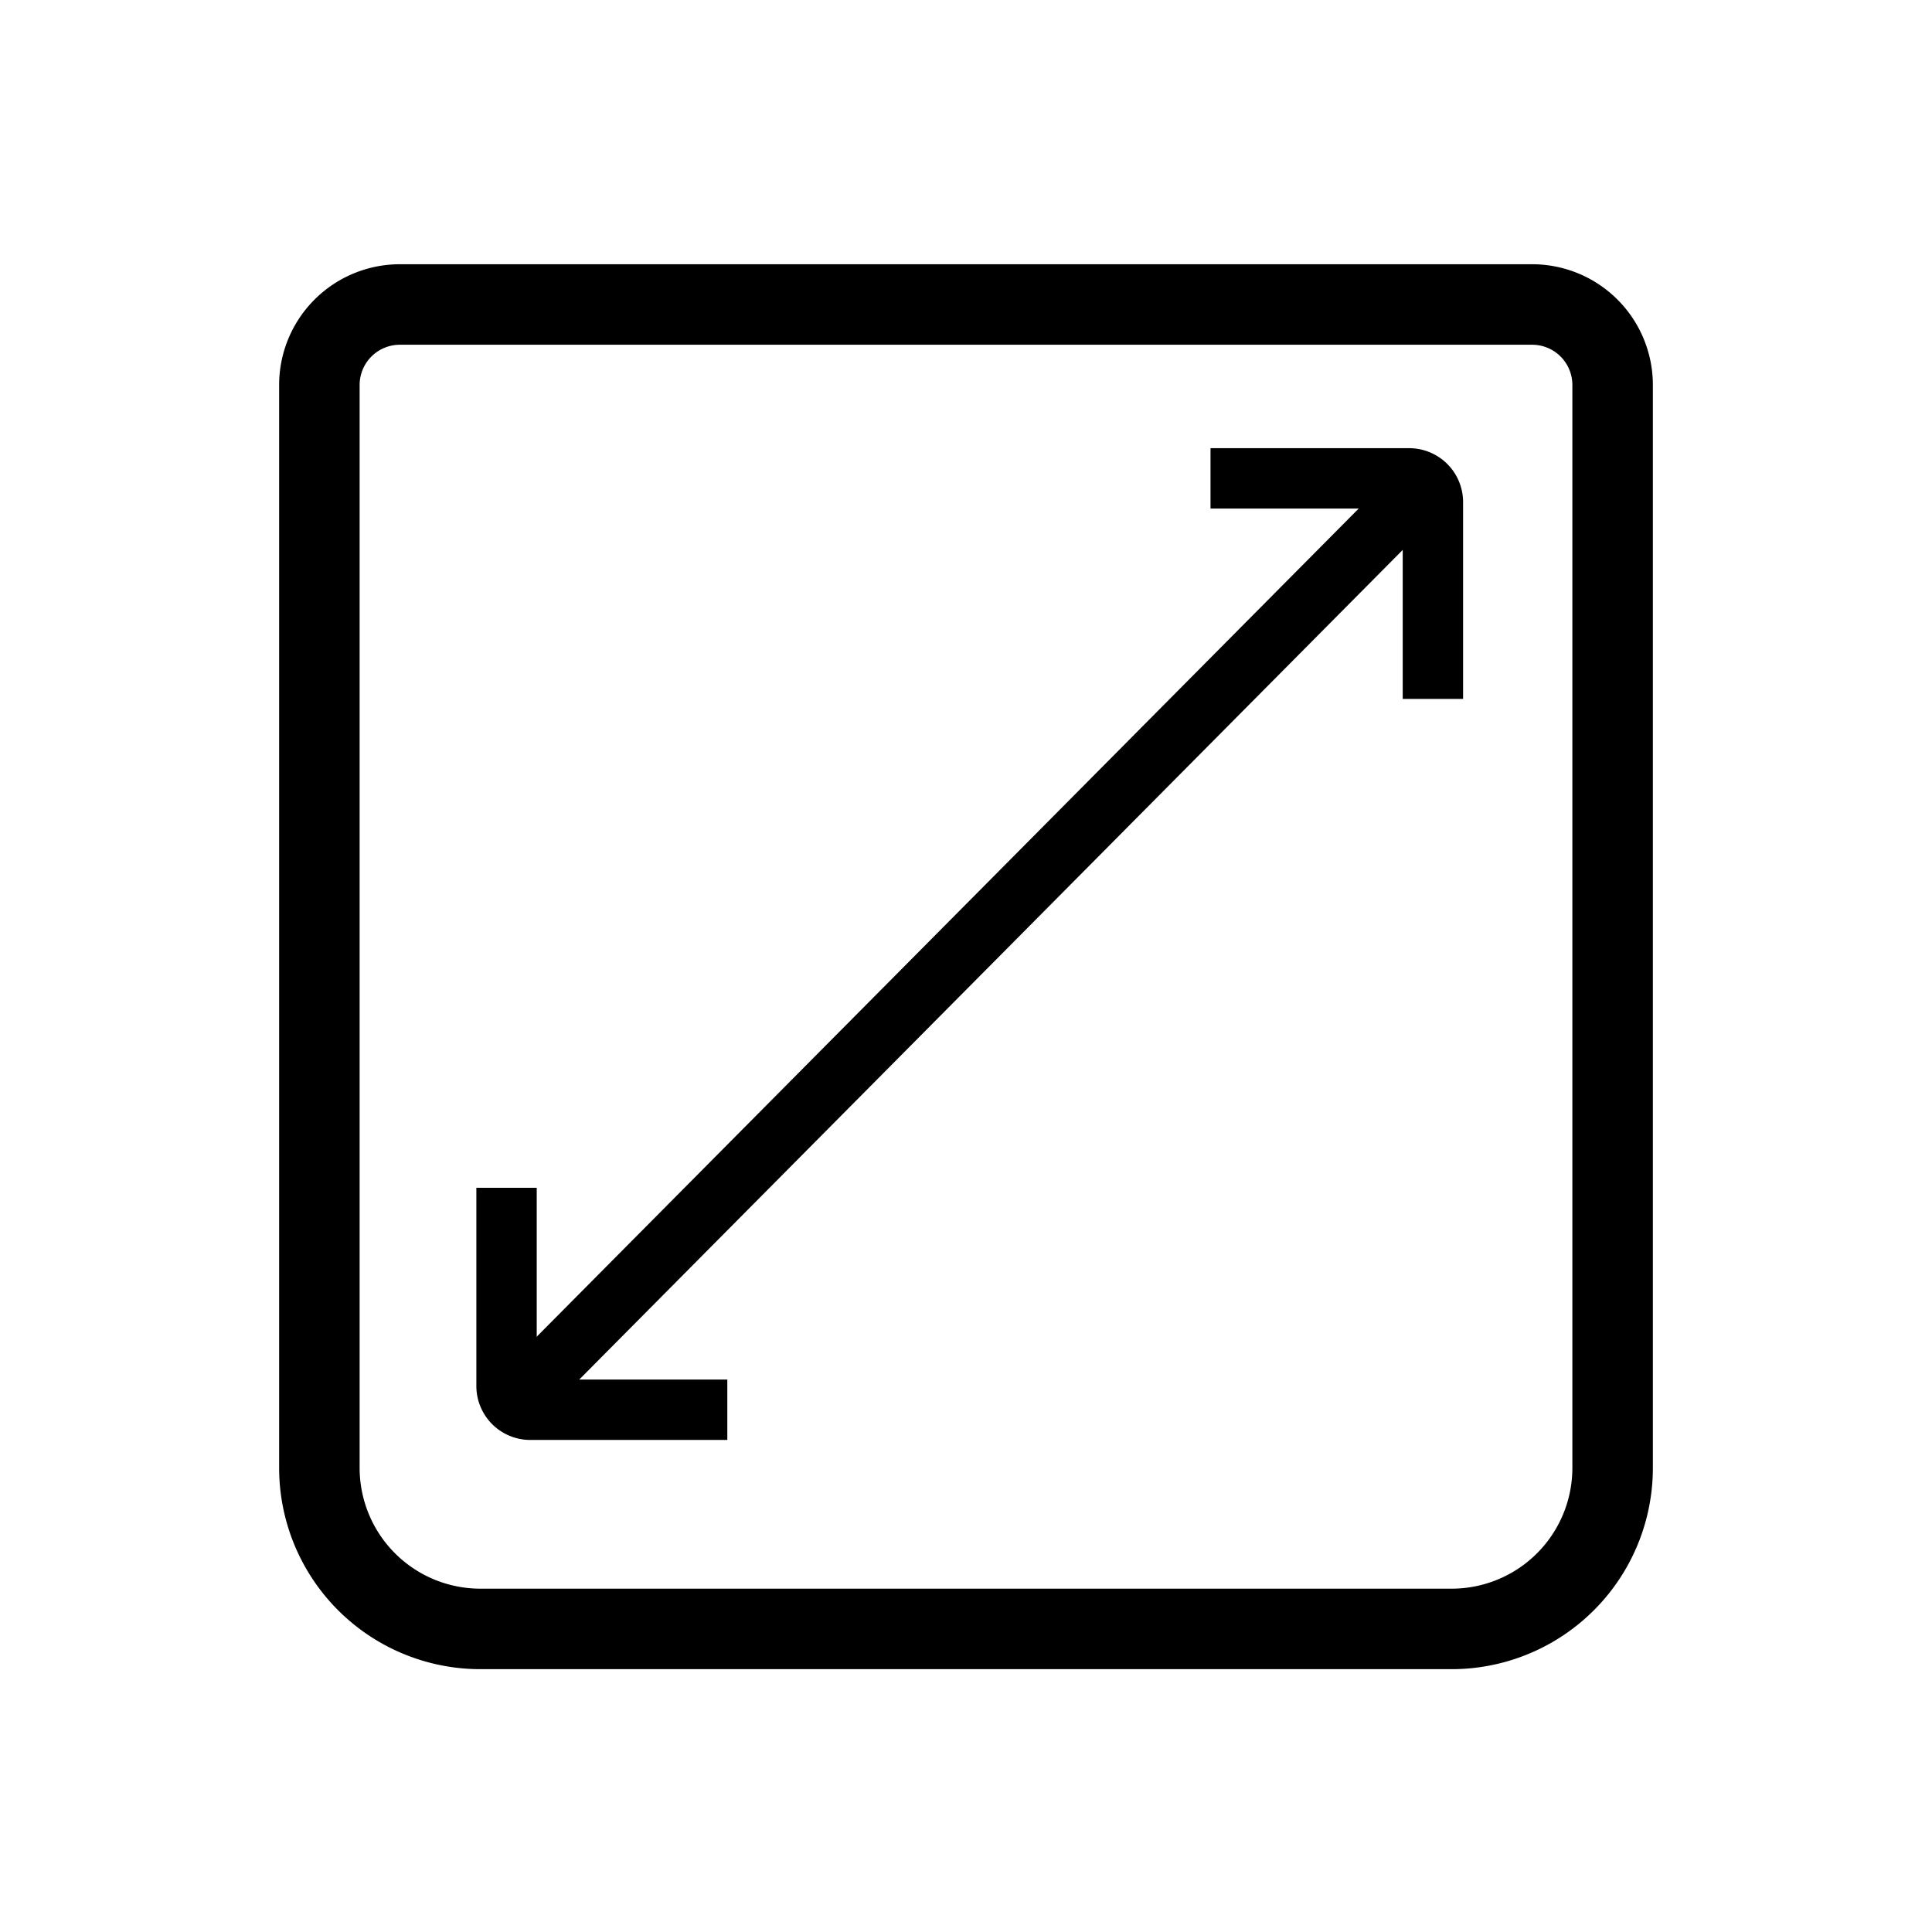 <svg id="Layer_1" data-name="Layer 1" xmlns="http://www.w3.org/2000/svg" xmlns:xlink="http://www.w3.org/1999/xlink" viewBox="0 0 96 96"><defs><style>.cls-1,.cls-5,.cls-6{fill:none;}.cls-2{clip-path:url(#clip-path);}.cls-3{opacity:0;}.cls-4{fill:red;}.cls-5,.cls-6{stroke:#000;stroke-miterlimit:10;}.cls-5{stroke-width:3px;}.cls-6{stroke-width:4px;}</style><clipPath id="clip-path"><rect class="cls-1" width="96" height="96"/></clipPath></defs><title>ic-small-screen-size</title><g class="cls-2"><g class="cls-2"><g class="cls-3"><g class="cls-2"><rect class="cls-4" width="96" height="96"/></g></g><path class="cls-5" d="M71.2,34.73l0-9.78A1.18,1.18,0,0,0,70,23.77l-9.85,0"/><path class="cls-5" d="M36.14,70.05l-9.78,0a1.18,1.18,0,0,1-1.19-1.18l0-9.85"/><line class="cls-5" x1="70.53" y1="24.36" x2="25.04" y2="70.19"/><path class="cls-6" d="M23.87,80.94H72.13a8,8,0,0,0,8-8V19.13a4,4,0,0,0-4-4H19.87a4,4,0,0,0-4,4V72.94A8,8,0,0,0,23.87,80.94Z"/></g></g></svg>